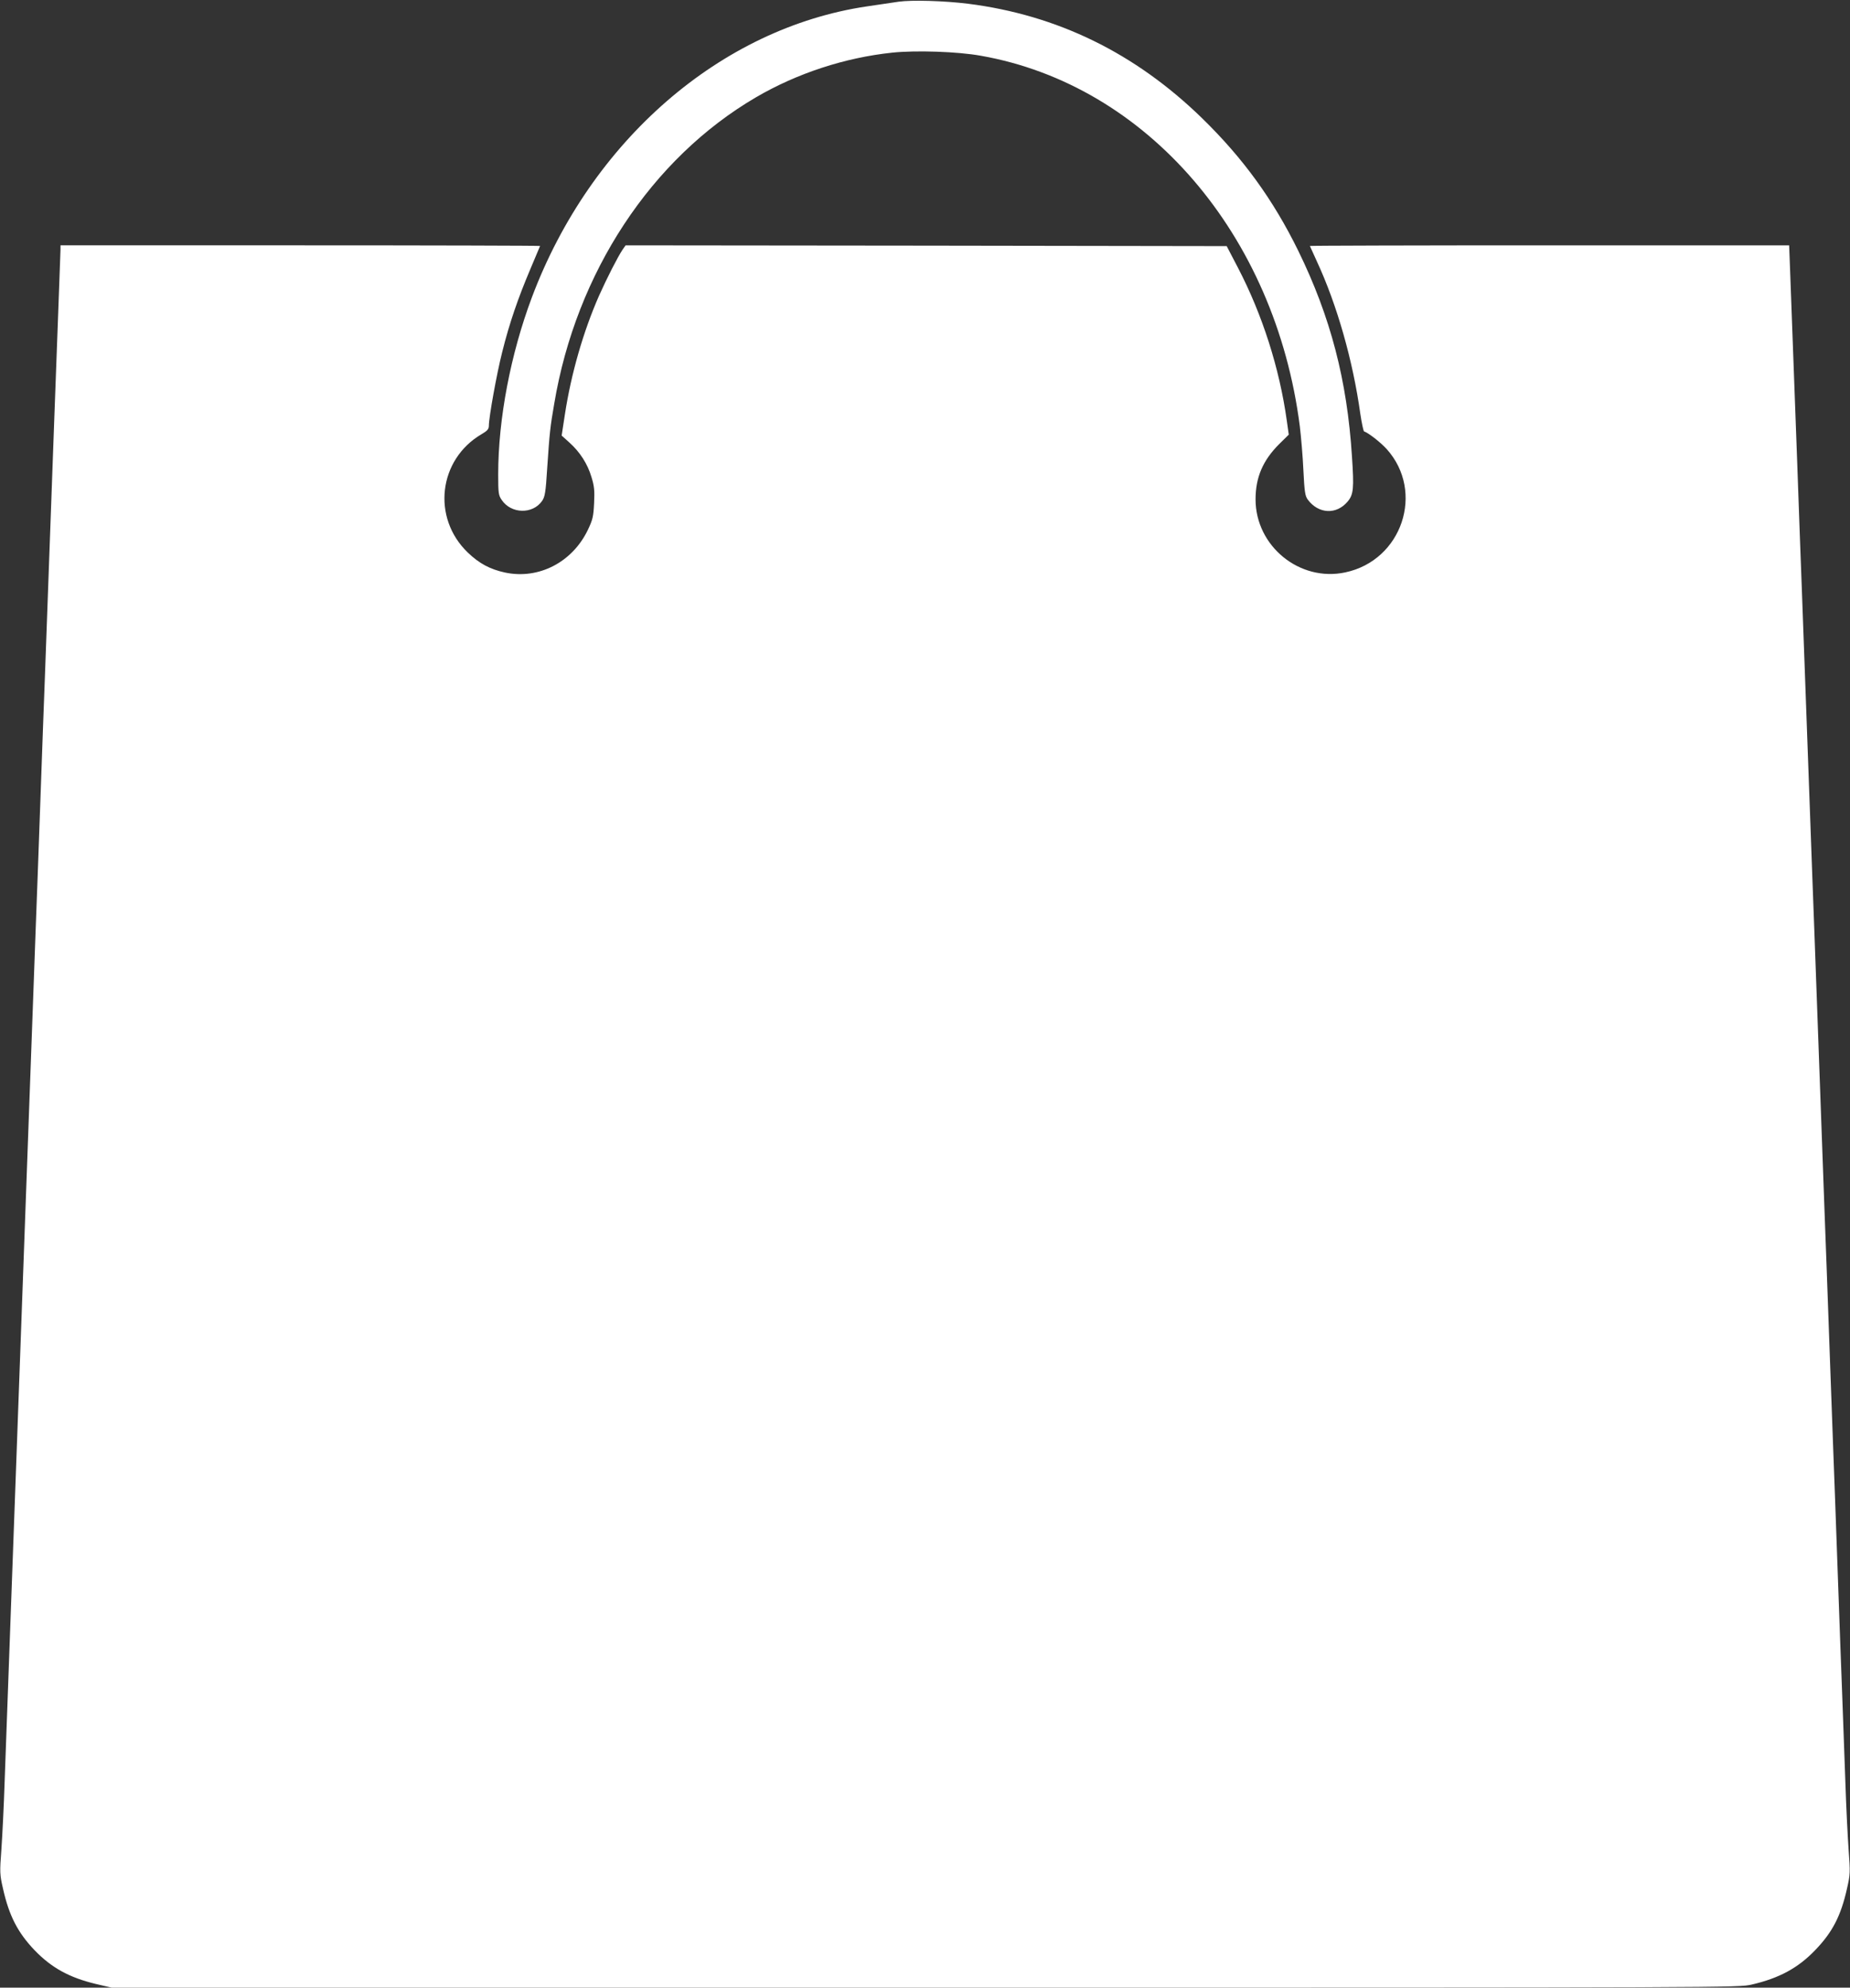 <?xml version="1.0" standalone="no"?>
<!DOCTYPE svg PUBLIC "-//W3C//DTD SVG 20010904//EN"
 "http://www.w3.org/TR/2001/REC-SVG-20010904/DTD/svg10.dtd">
<svg version="1.0" xmlns="http://www.w3.org/2000/svg"
 width="1192pt" height="1280pt" viewBox="0 0 1192 1280"
 preserveAspectRatio="xMidYMid meet">
<rect x="0" y="0" width="1192" height="1280" fill="#333333" stroke="none"/>
<g transform="translate(0,1280) scale(0.1,-0.1)"
fill="#ffffff" stroke="none">
<path d="M5790 12789 c-36 -5 -127 -19 -203 -30 -943 -139 -1781 -866 -2160
-1874 -137 -365 -217 -783 -217 -1140 0 -121 2 -135 23 -165 60 -89 198 -93
259 -7 19 27 24 53 34 216 15 223 19 262 45 411 141 844 626 1580 1301 1974
264 154 572 255 877 287 152 16 422 7 571 -20 1068 -188 1897 -1150 2055
-2386 8 -66 19 -193 23 -282 7 -141 11 -166 28 -190 69 -93 185 -99 257 -13
38 45 42 84 28 290 -31 491 -138 900 -346 1325 -161 328 -355 596 -621 855
-430 418 -930 663 -1507 736 -154 19 -362 25 -447 13z"/>
<path d="M390 11198 c0 -13 -7 -198 -15 -413 -8 -214 -19 -518 -25 -675 -6
-157 -15 -404 -20 -550 -5 -146 -14 -393 -20 -550 -6 -157 -15 -404 -20 -550
-6 -146 -19 -515 -30 -820 -11 -305 -24 -674 -30 -820 -5 -146 -14 -393 -20
-550 -14 -375 -27 -751 -40 -1095 -6 -154 -19 -525 -30 -825 -11 -300 -24
-671 -30 -825 -13 -344 -26 -720 -40 -1095 -6 -157 -15 -404 -20 -550 -5 -146
-14 -393 -20 -550 -5 -157 -15 -355 -21 -440 -11 -148 -11 -160 11 -255 39
-173 95 -281 203 -394 110 -114 224 -176 394 -217 l103 -24 5240 0 c5223 0
5239 0 5327 20 177 41 299 107 409 222 111 115 165 220 204 393 22 95 22 107
11 255 -6 85 -16 283 -21 440 -6 157 -15 404 -20 550 -6 146 -19 515 -30 820
-11 305 -24 674 -30 820 -5 146 -14 393 -20 550 -6 157 -15 407 -20 555 -6
149 -19 515 -30 815 -19 514 -26 729 -50 1375 -6 149 -19 515 -30 815 -20 552
-32 889 -50 1370 -6 146 -19 515 -30 820 -25 685 -38 1038 -46 1243 l-6 157
-1544 0 c-849 0 -1544 -2 -1544 -4 0 -1 20 -45 44 -97 131 -282 233 -640 281
-984 9 -60 20 -111 24 -113 29 -10 107 -71 146 -114 247 -275 99 -717 -267
-794 -294 -63 -578 169 -578 470 0 142 47 251 152 356 l62 61 -13 92 c-47 336
-157 680 -314 982 l-73 140 -1936 3 -1937 2 -19 -27 c-32 -48 -100 -181 -152
-297 -102 -232 -180 -503 -220 -764 l-21 -137 50 -45 c67 -60 117 -137 142
-222 18 -58 21 -87 17 -168 -4 -86 -9 -107 -40 -172 -100 -209 -317 -321 -534
-275 -97 21 -166 58 -240 129 -233 224 -189 599 89 762 38 22 47 33 47 55 0
54 51 337 86 474 46 185 102 347 180 531 35 82 64 151 64 152 0 2 -695 4
-1545 4 l-1545 0 0 -22z"/>
</g>
</svg>
